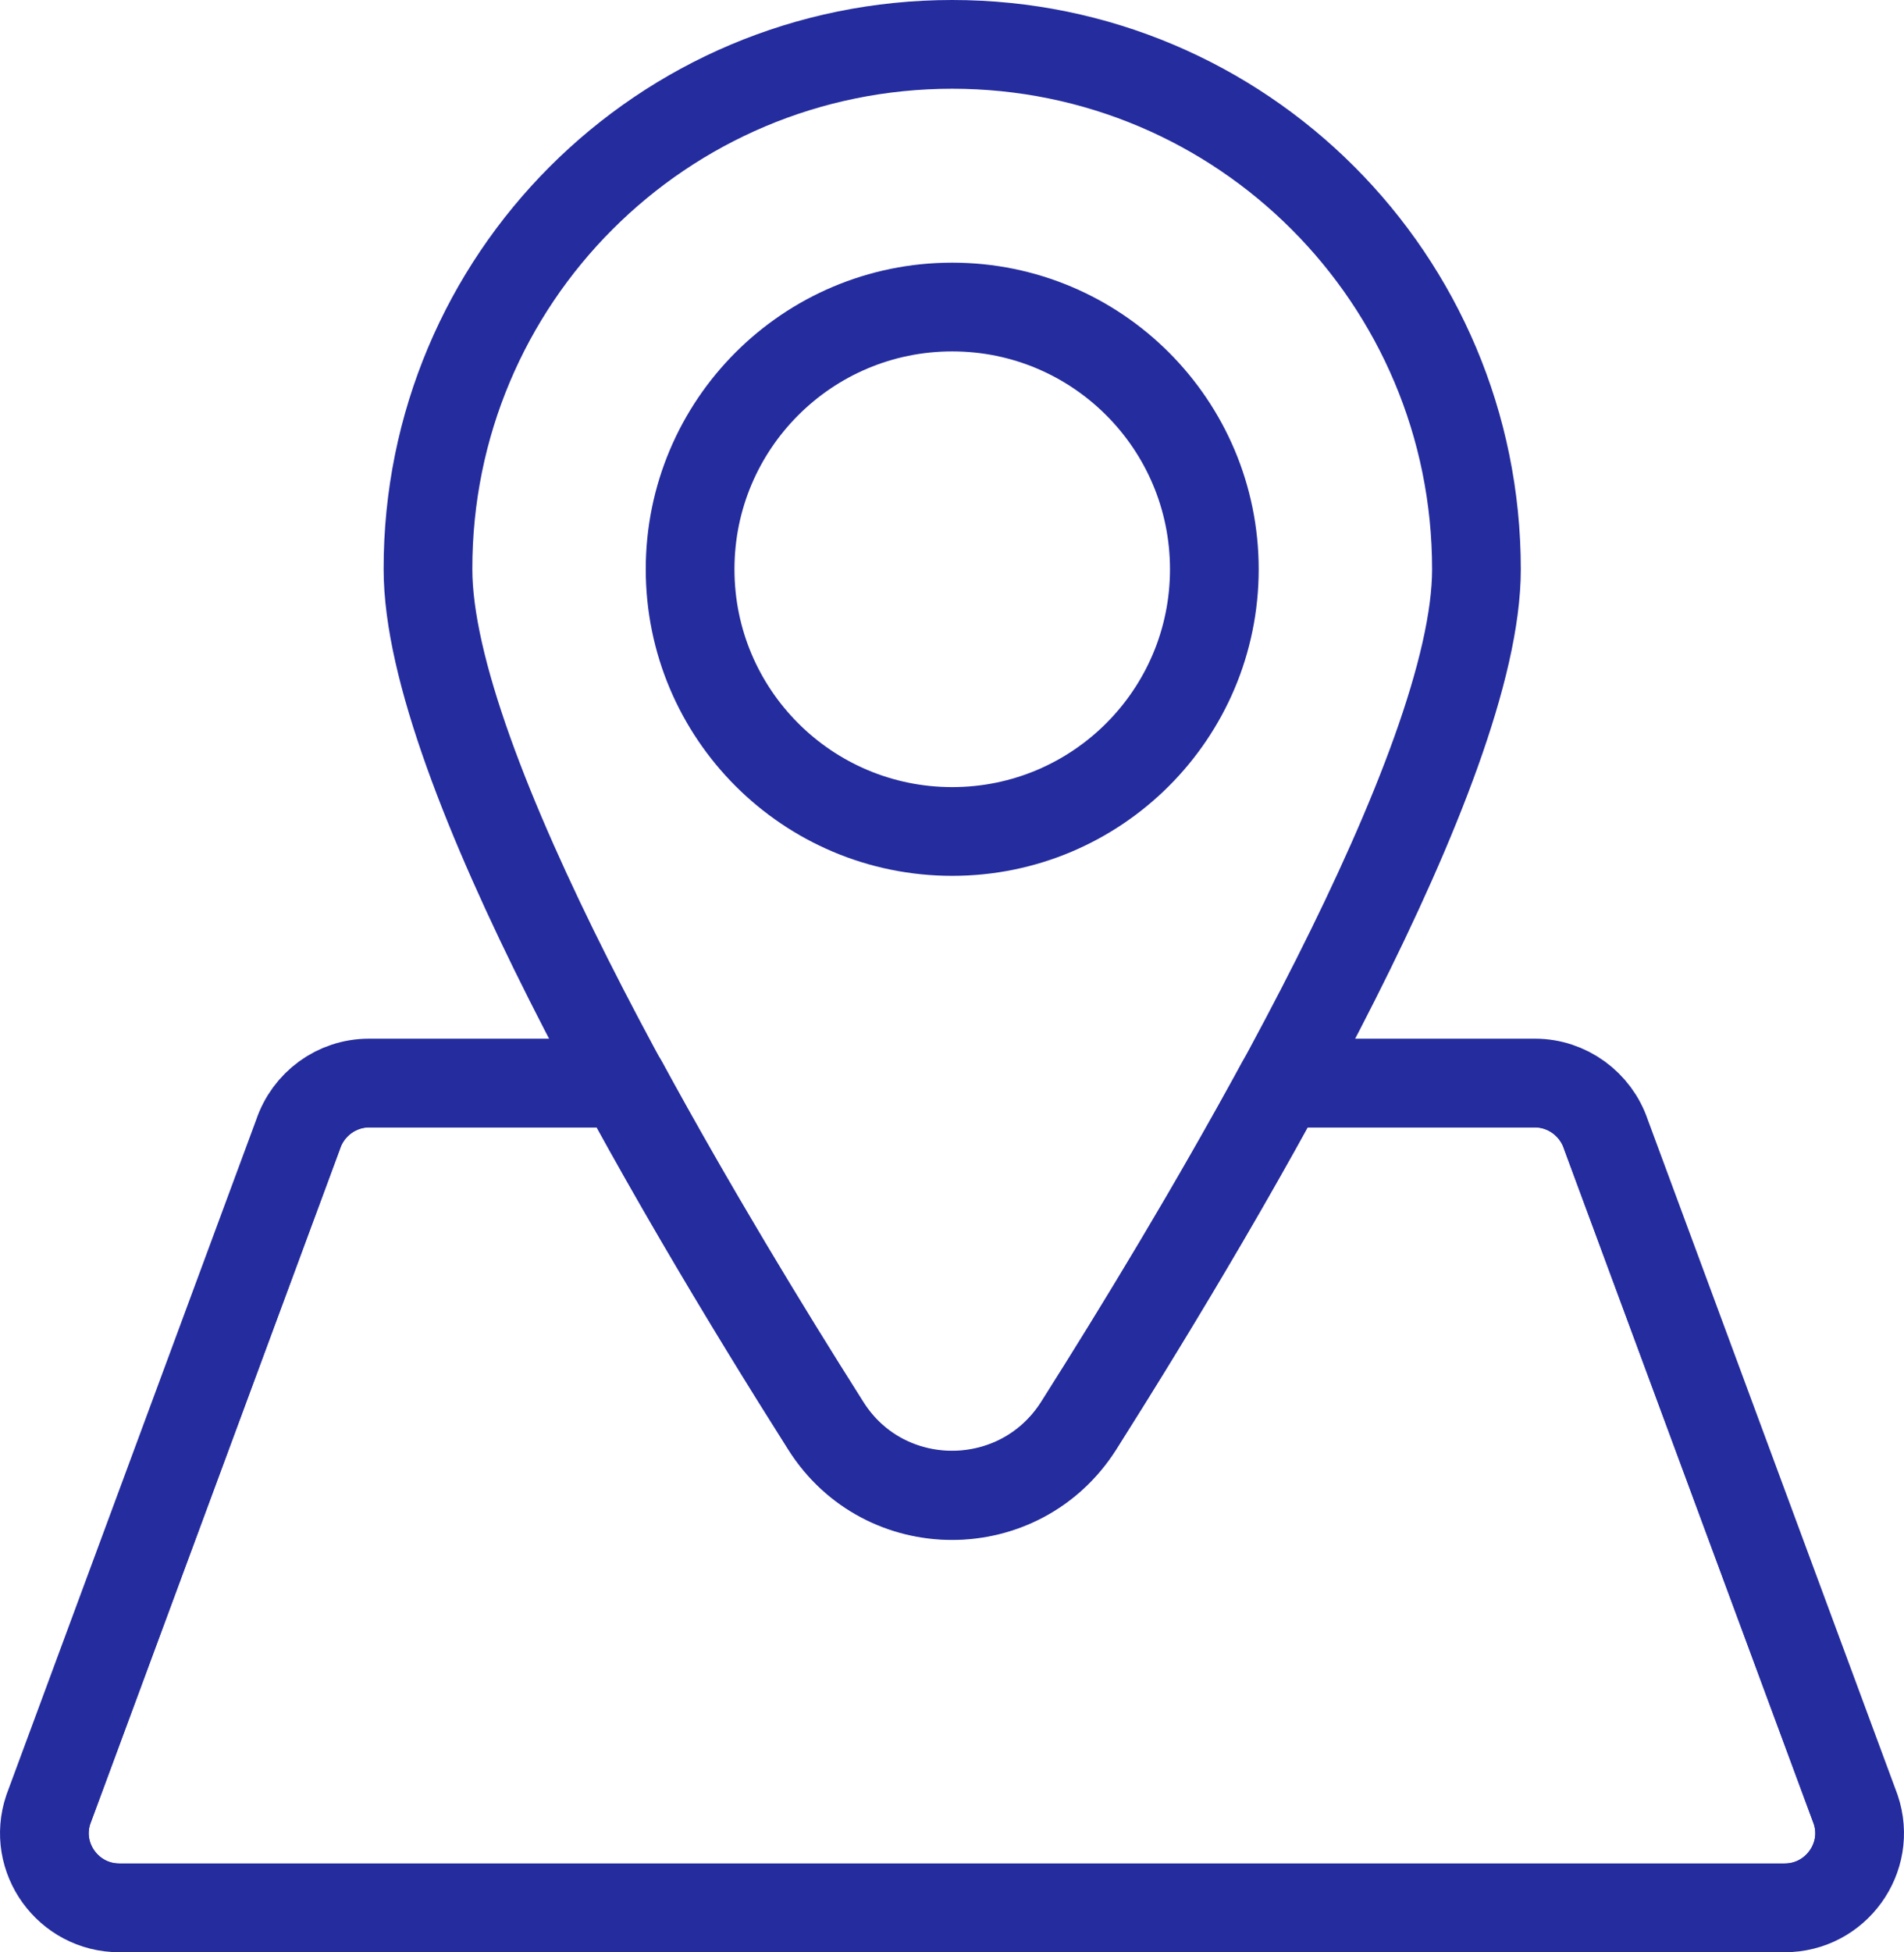 <svg class="icon-3"  version="1.1" id="Hotel-2" xmlns="http://www.w3.org/2000/svg" xmlns:xlink="http://www.w3.org/1999/xlink" x="0" y="0" viewBox="0 0 42.93 44" style="enable-background:new 0 0 42.93 44" xml:space="preserve"><style>.st1{fill:none;stroke:#242c9e;stroke-width:2;stroke-linecap:round;stroke-linejoin:round;stroke-miterlimit:10}</style><g id="_x31_6-Location-Navigation"><defs><path class="path" id="SVGID_1_" d="m41.84 40.78-5.63-15.21c-.23-.69-.88-1.16-1.6-1.16h-5.72c-1.53 2.81-3.2 5.56-4.57 7.72-1.33 2.09-4.38 2.09-5.7 0-1.37-2.16-3.04-4.91-4.57-7.72H8.32c-.73 0-1.37.47-1.6 1.16L1.09 40.78C.72 41.87 1.54 43 2.69 43h37.55c1.15 0 1.97-1.13 1.6-2.22z"/></defs><clipPath class="path" id="SVGID_00000016051562091735251260000016024865600444331706_"><use xlink:href="#SVGID_1_" style="overflow:visible"/></clipPath><path class="path" style="clip-path:url(#SVGID_00000016051562091735251260000016024865600444331706_);fill:none;stroke:#242c9e;stroke-width:2;stroke-linecap:round;stroke-linejoin:round;stroke-miterlimit:10" d="M40.24 43H2.69c-1.15 0-1.97-1.13-1.6-2.22l5.63-15.21c.23-.69.88-1.16 1.6-1.16h26.29c.73 0 1.37.47 1.6 1.16l5.63 15.21c.37 1.09-.45 2.22-1.6 2.22z"/><use class="path" xlink:href="#SVGID_1_" style="overflow:visible;fill:none;stroke:#242c9e;stroke-width:2;stroke-linecap:round;stroke-linejoin:round;stroke-miterlimit:10"/><g><path class="st1 path" d="M33.29 12.83c0 4.44-5.48 13.79-8.97 19.31-1.33 2.09-4.38 2.09-5.7 0-3.5-5.52-8.97-14.87-8.97-19.31C9.64 6.29 14.93 1 21.47 1 28 1 33.29 6.29 33.29 12.83z"/><circle class="st1 path" cx="21.47" cy="12.83" r="5.91"/></g></g></svg>